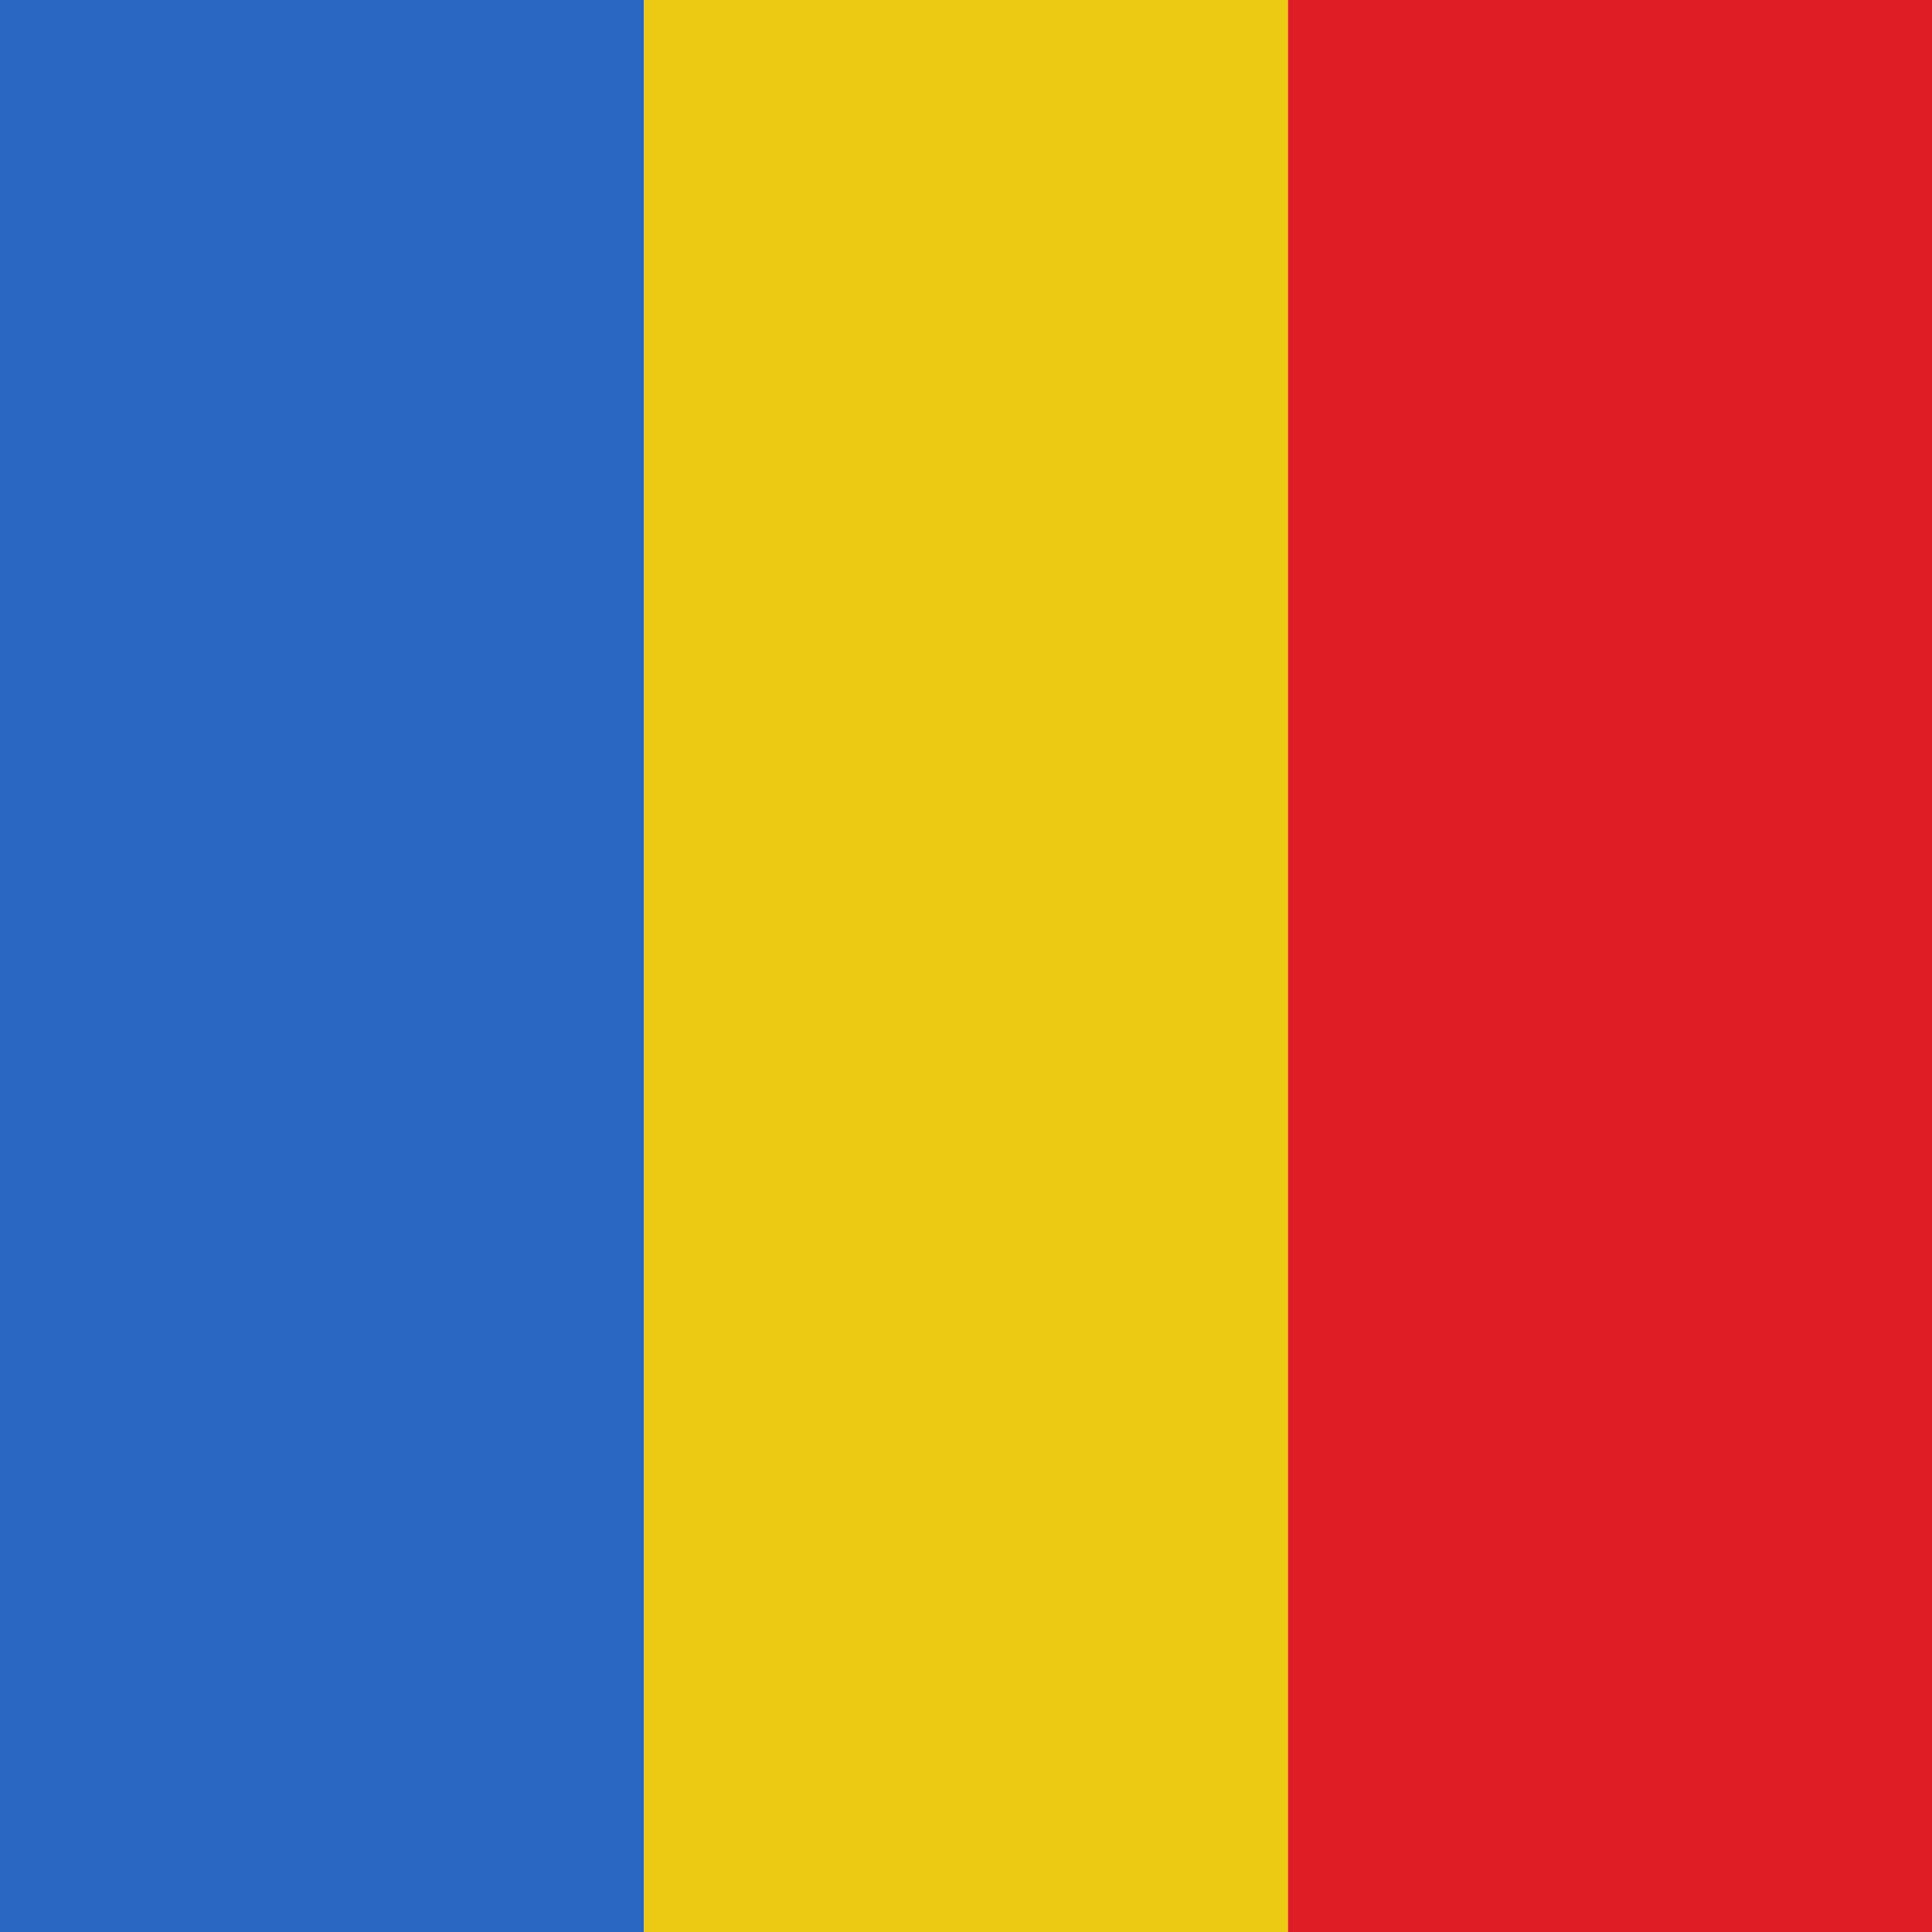 <svg width="512" height="512" viewBox="0 0 512 512" fill="none" xmlns="http://www.w3.org/2000/svg">
<rect x="0" y="0" width="512" height="512" fill="#333333" stroke="none"/>
<g clip-path="url(#clip0_6157_5665)">
<rect width="512" height="512" fill="#F6F6F6"/>
<rect width="170.667" height="512" fill="#2A67C2"/>
<rect width="170.667" height="512" transform="translate(170.666)" fill="#ECC913"/>
<rect width="170.667" height="512" transform="translate(341.334)" fill="#DF1D25"/>
</g>
<defs>
<clipPath id="clip0_6157_5665">
<rect width="512" height="512" fill="white"/>
</clipPath>
</defs>
</svg>
